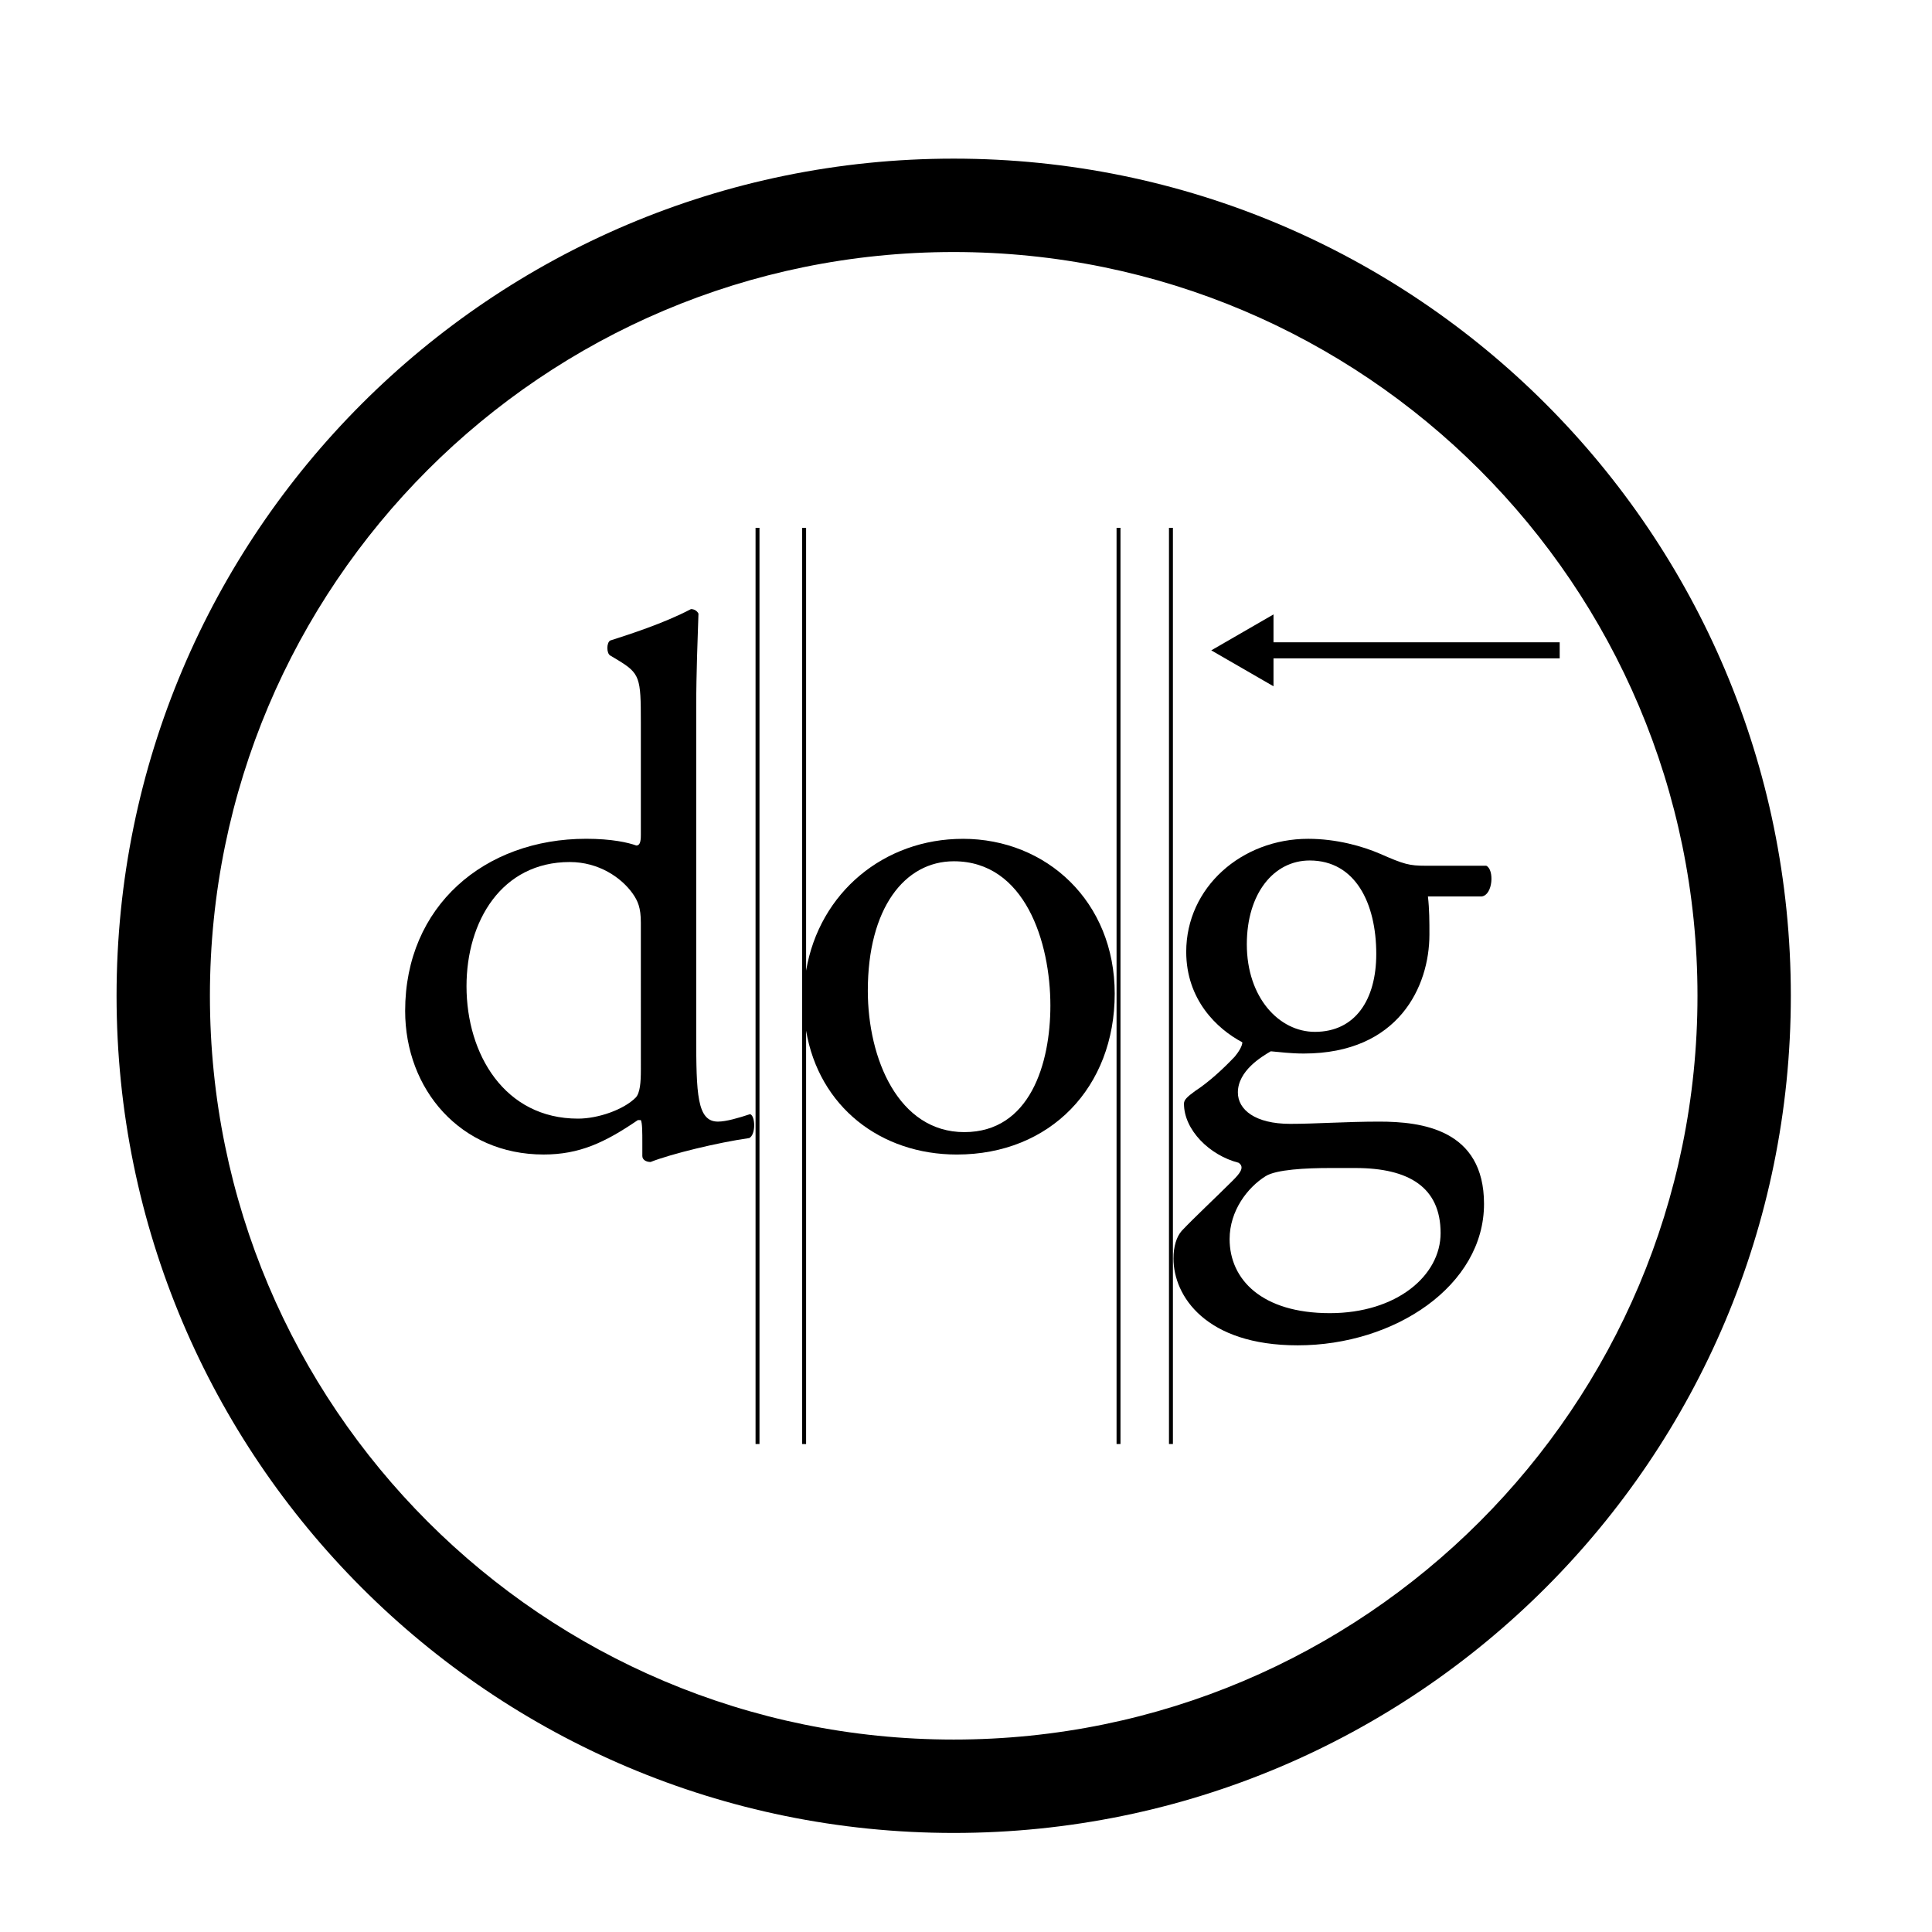 <?xml version="1.0" encoding="UTF-8"?>
<!-- Uploaded to: ICON Repo, www.svgrepo.com, Generator: ICON Repo Mixer Tools -->
<svg fill="#000000" width="800px" height="800px" version="1.1" viewBox="144 144 512 512" xmlns="http://www.w3.org/2000/svg">
 <g>
  <path d="m396.74 186.04c-122.53 0-221.85 99.324-221.85 221.85s99.324 221.86 221.85 221.86c122.53 0 221.85-99.328 221.85-221.86s-99.324-221.85-221.85-221.85zm0 418.96c-108.86 0-197.11-88.246-197.11-197.11 0-108.86 88.25-197.1 197.11-197.1 108.86 0 197.11 88.246 197.11 197.1 0 108.86-88.25 197.11-197.11 197.11z"/>
  <path d="m342.78 439.26c-2.977 0.992-6.344 1.977-8.523 1.977-5.551 0-5.75-7.336-5.75-22.996v-87.043c0-8.723 0.398-18.637 0.594-24.582-0.398-0.797-1.191-1.199-1.984-1.199-7.144 3.769-16.461 6.742-21.414 8.332-0.992 0.594-0.992 3.367 0 3.961l1.984 1.191c5.945 3.57 6.144 4.758 6.144 16.457v29.941c0 1.59-0.203 2.777-1.191 2.777-2.18-0.797-6.539-1.789-13.285-1.789-26.969 0-47.984 17.844-47.984 45.602 0 20.824 14.676 38.07 36.684 38.07 9.52 0 16.254-3.172 24.984-9.121h0.789c0.398 0.789 0.398 3.176 0.398 6.144v3.367c0 0.996 0.992 1.59 2.18 1.59 5.547-2.18 17.84-5.156 26.172-6.344 1.793-0.984 1.59-5.938 0.203-6.336zm-28.945-11.699c0 3.176-0.203 6.141-1.391 7.336-3.176 3.176-9.91 5.551-15.27 5.551-19.43 0-29.543-17.051-29.543-35.09 0-17.25 9.324-32.91 27.359-32.91 7.738 0 13.684 4.156 16.656 8.324 1.395 1.984 2.184 3.766 2.184 7.731z"/>
  <path d="m399.16 366.3c-20.836 0-38.02 14.18-41.535 34.926v-117.34h-1.043v242.8h1.043v-109.54c3.426 20.156 19.727 32.816 39.953 32.816 24.781 0 41.832-17.84 41.832-42.633 0-24.383-18.047-41.035-40.25-41.035zm0.398 77.723c-17.449 0-25.578-19.438-25.578-37.477 0-21.809 9.723-34.301 22.805-34.301 18.836 0 25.578 21.414 25.578 38.273-0.004 15.258-5.359 33.504-22.805 33.504z"/>
  <path d="m537.87 373.43h-16.059c-4.359 0-5.754-0.391-12.098-3.176-4.562-1.977-11.496-3.961-19.035-3.961-17.645 0-32.316 12.891-32.316 29.941 0 12.691 8.125 20.422 14.871 23.988 0 0.996-0.996 2.578-1.984 3.769-3.371 3.57-7.144 6.941-10.504 9.121-2.184 1.586-2.981 2.375-2.981 3.371 0 6.941 6.742 13.676 14.473 15.66 1.789 1.191 0.195 2.977-1.586 4.758-4.562 4.555-10.113 9.711-13.484 13.285-1.391 1.586-2.18 4.164-2.18 7.336 0 9.918 8.527 23.004 32.918 23.004 25.773 0 49.375-15.863 49.375-37.477 0-19.824-16.656-21.809-27.758-21.809-8.73 0-16.855 0.594-23.594 0.594-9.324 0-13.879-3.766-13.879-8.32 0-5.754 6.344-9.52 8.723-10.91 2.383 0.195 5.16 0.594 8.73 0.594 25.184 0 33.309-17.844 33.309-31.527 0-3.367 0-6.742-0.398-10.109h14.277c2.961-0.402 3.356-7.141 1.18-8.133zm-58.496 82.285c2.773-1.781 10.711-2.18 17.055-2.18h6.742c14.277 0 22.602 5.16 22.602 17.25 0 11.301-11.699 21.215-29.344 21.215-18.043 0-26.57-8.926-26.57-19.629 0.004-7.531 4.762-13.68 9.516-16.656zm13.09-38.262c-9.516 0-18.043-9.125-18.043-23.203 0-13.48 7.144-22.211 16.656-22.211 12.098 0 17.648 11.301 17.648 24.789-0.004 12.098-5.555 20.625-16.262 20.625z"/>
  <path d="m481.49 314.22v-7.391l-16.492 9.523 16.492 9.52v-7.398h75.844v-4.254z"/>
  <path d="m344.23 283.88h1.039v242.8h-1.039z"/>
  <path d="m439.9 283.88h1.039v242.8h-1.039z"/>
  <path d="m453.79 283.88h1.043v242.8h-1.043z"/>
 </g>
</svg>